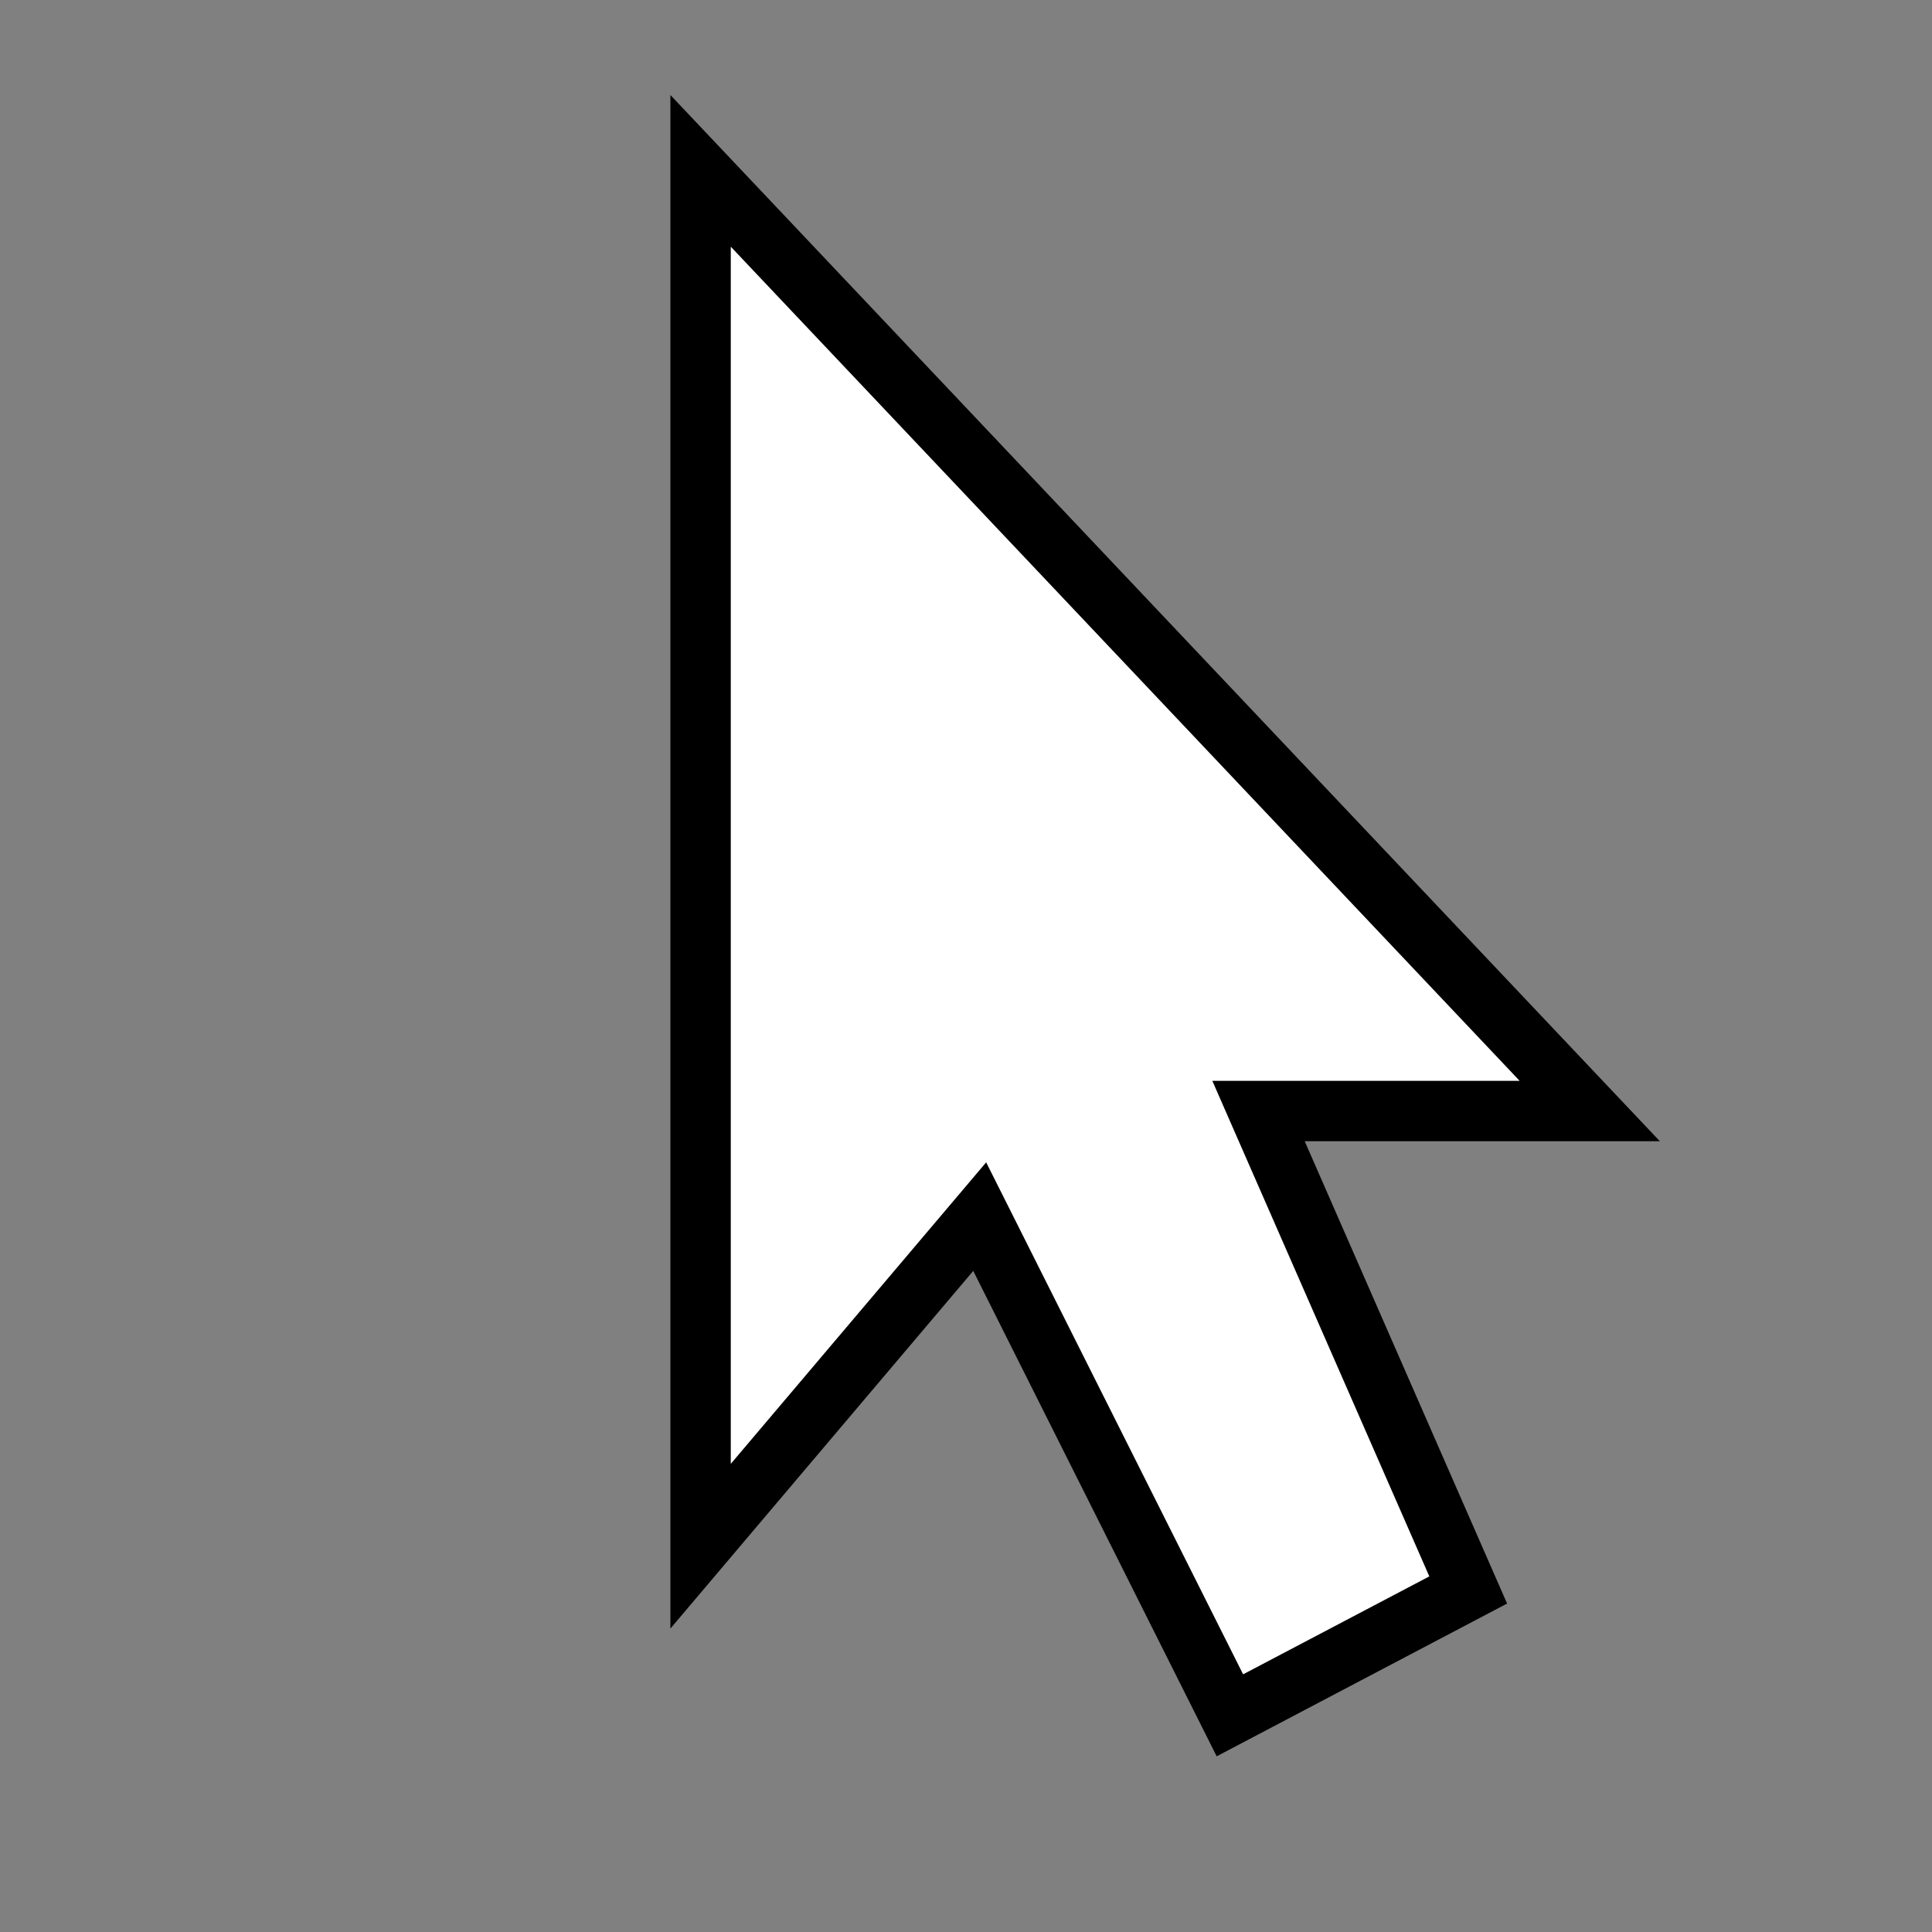 <svg xmlns="http://www.w3.org/2000/svg" viewBox="0 0 16 16"><rect x="0" y="0" width="16" height="16" fill="#808080" stroke="none"/><style>.icon-canvas-transparent{opacity:0;fill:#f6f6f6}.icon-white{fill:#fff}</style><path class="icon-canvas-transparent" d="M16 16H0V0h16v16z" id="canvas"/><g id="iconBg"><path class="icon-black" d="M8.06 10.525l-2.508 2.962V.787l8.194 8.664h-2.941l1.676 3.829-2.405 1.265z"/><path class="icon-white" d="M6.052 12.123V2.043l6.533 6.908H10.04l1.797 4.104-1.542.811-2.128-4.24-2.115 2.497z"/></g></svg>
